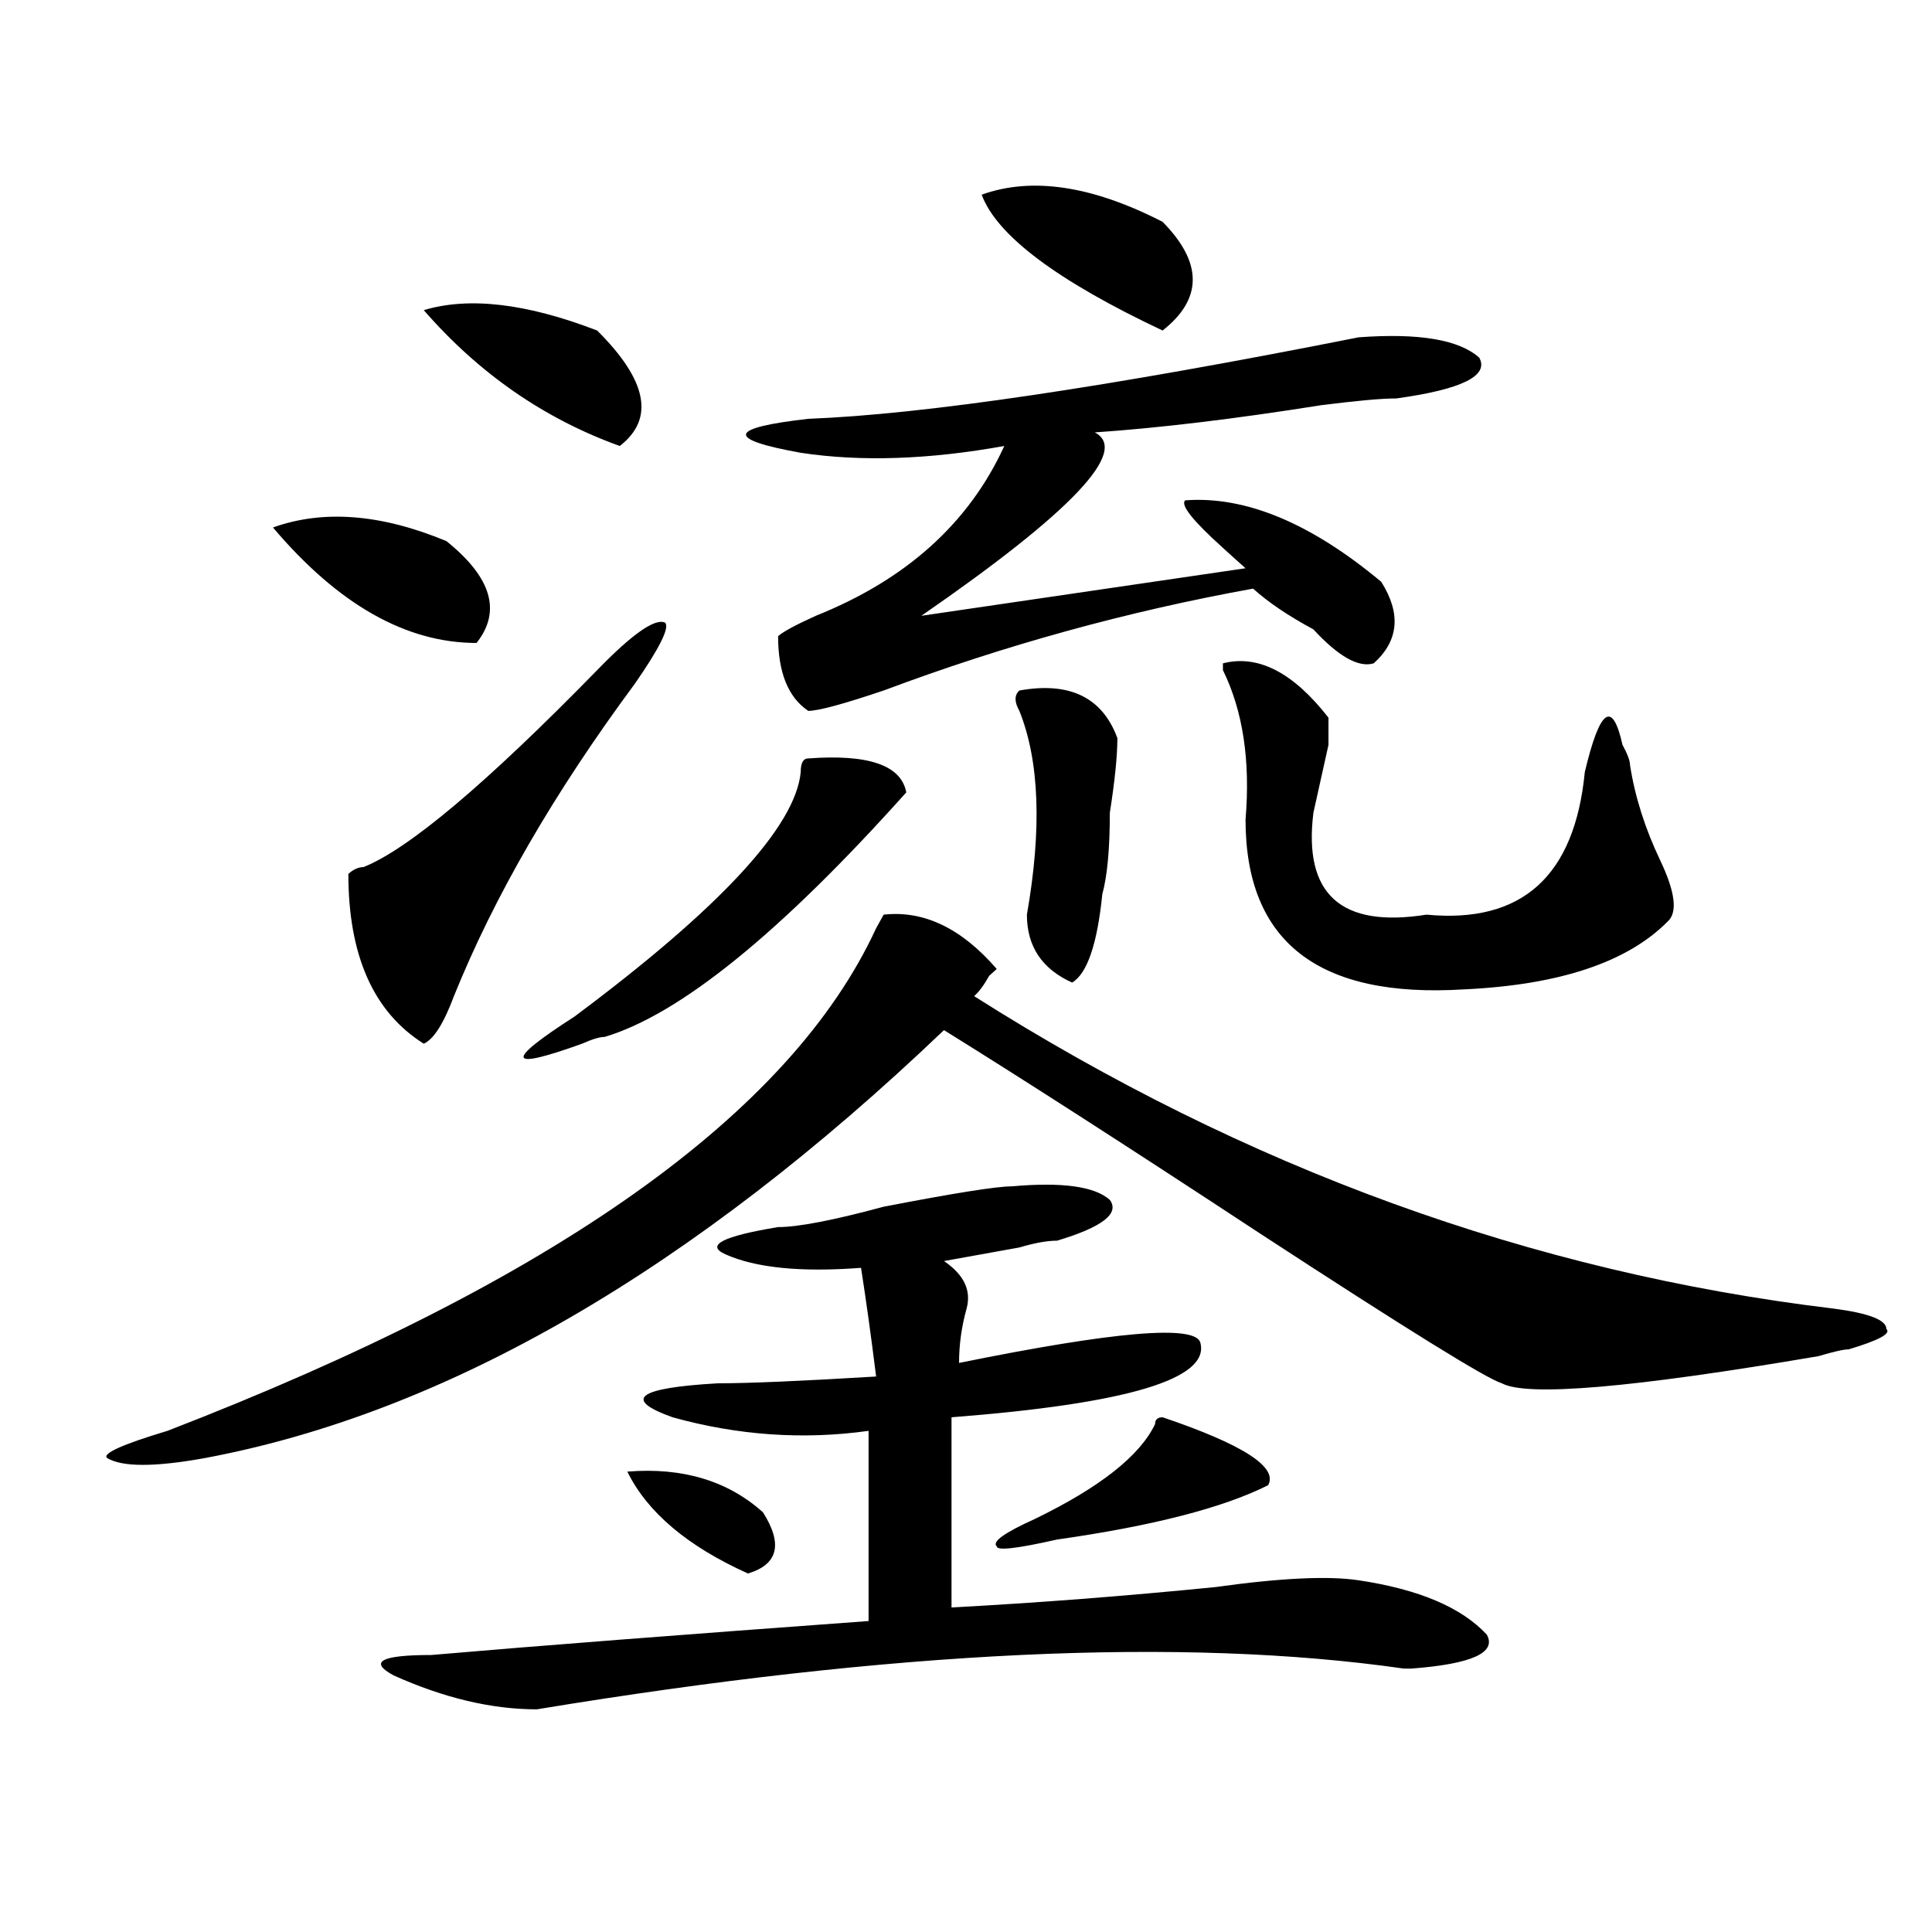 <?xml version="1.0" encoding="utf-8"?>
<!-- Generator: Adobe Illustrator 16.0.0, SVG Export Plug-In . SVG Version: 6.00 Build 0)  -->
<!DOCTYPE svg PUBLIC "-//W3C//DTD SVG 1.1//EN" "http://www.w3.org/Graphics/SVG/1.1/DTD/svg11.dtd">
<svg version="1.1" id="图层_1" xmlns="http://www.w3.org/2000/svg" xmlns:xlink="http://www.w3.org/1999/xlink" x="0px" y="0px"
	 width="1000px" height="1000px" viewBox="0 0 1000 1000" enable-background="new 0 0 1000 1000" xml:space="preserve">
<path d="M515.914,501.547l-3.902,3.516c-2.622,4.724-5.244,8.24-7.805,10.547c140.484,89.099,288.773,142.987,444.867,161.719
	c18.17,2.362,27.316,5.878,27.316,10.547c2.561,2.362-3.902,5.878-19.512,10.547c-2.622,0-7.805,1.208-15.609,3.516
	C844.991,718.362,790.358,723.031,777.371,716c-7.805-2.307-49.45-28.125-124.875-77.344
	c-67.682-44.495-122.314-79.651-163.898-105.469c-130.119,124.255-257.555,198.083-382.43,221.484
	c-26.036,4.724-42.926,4.724-50.73,0c-2.622-2.307,7.805-7.031,31.219-14.063c200.3-77.344,322.553-164.026,366.82-260.156
	l3.902-7.031C478.171,471.115,497.683,480.453,515.914,501.547z M141.289,273.031c25.975-9.338,55.913-7.031,89.754,7.031
	c23.414,18.787,28.597,36.365,15.609,52.734C210.189,332.797,175.068,312.911,141.289,273.031z M309.09,346.859
	c18.17-18.732,29.877-26.917,35.121-24.609c2.561,2.362-2.622,12.909-15.609,31.641c-41.646,56.25-72.864,110.193-93.656,161.719
	c-5.244,14.063-10.427,22.302-15.609,24.609c-26.036-16.37-39.023-45.703-39.023-87.891c2.561-2.307,5.183-3.516,7.805-3.516
	C211.531,439.474,251.835,405.471,309.09,346.859z M523.719,614.047c25.975-2.307,42.926,0,50.73,7.031
	c5.183,7.031-3.902,14.063-27.316,21.094c-5.244,0-11.707,1.208-19.512,3.516c-13.049,2.362-26.036,4.724-39.023,7.031
	c10.365,7.031,14.268,15.271,11.707,24.609c-2.622,9.393-3.902,18.787-3.902,28.125c80.607-16.37,122.253-19.885,124.875-10.547
	c5.183,18.787-37.743,31.641-128.777,38.672v98.438c44.206-2.362,89.754-5.878,136.582-10.547
	c33.779-4.724,58.535-5.878,74.145-3.516c31.219,4.669,53.291,14.063,66.34,28.125c5.183,9.338-7.805,15.216-39.023,17.578h-3.902
	c-114.51-16.425-264.079-9.393-448.77,21.094c-23.414,0-48.17-5.878-74.145-17.578c-13.049-7.031-6.524-10.547,19.512-10.547
	c54.633-4.724,130.058-10.547,226.336-17.578v-98.438c-33.841,4.724-67.682,2.362-101.461-7.031
	c-26.036-9.338-18.231-15.216,23.414-17.578c15.609,0,42.926-1.154,81.949-3.516c-2.622-21.094-5.244-39.825-7.805-56.25
	c-31.219,2.362-54.633,0-70.242-7.031c-10.427-4.669-1.342-9.338,27.316-14.063c10.365,0,28.597-3.516,54.633-10.547
	C493.78,617.562,515.914,614.047,523.719,614.047z M219.336,160.531c23.414-7.031,53.291-3.516,89.754,10.547
	c25.975,25.818,29.877,45.703,11.707,59.766C281.773,216.781,247.933,193.38,219.336,160.531z M418.355,392.562
	c31.219-2.307,48.108,3.516,50.73,17.578c-65.06,72.675-117.07,114.862-156.094,126.563c-2.622,0-6.524,1.208-11.707,3.516
	c-39.023,14.063-40.365,9.393-3.902-14.063c75.425-56.25,114.448-98.438,117.07-126.563
	C414.453,394.924,415.733,392.562,418.355,392.562z M324.699,761.703c28.597-2.307,52.011,4.724,70.242,21.094
	c10.365,16.425,7.805,26.971-7.805,31.641C355.918,800.375,335.064,782.797,324.699,761.703z M703.227,174.594
	c31.219-2.307,52.011,1.208,62.438,10.547c5.183,9.393-9.146,16.425-42.926,21.094c-7.805,0-20.854,1.208-39.023,3.516
	c-44.268,7.031-83.291,11.755-117.07,14.063c18.17,9.393-11.707,41.034-89.754,94.922l167.801-24.609
	c-2.622-2.307-6.524-5.823-11.707-10.547c-15.609-14.063-22.134-22.247-19.512-24.609c31.219-2.307,64.998,11.755,101.461,42.188
	c10.365,16.425,9.085,30.487-3.902,42.188c-7.805,2.362-18.231-3.516-31.219-17.578c-13.049-7.031-23.414-14.063-31.219-21.094
	c-65.06,11.755-128.777,29.333-191.215,52.734c-20.854,7.031-33.841,10.547-39.023,10.547
	c-10.427-7.031-15.609-19.885-15.609-38.672c2.561-2.307,9.085-5.823,19.512-10.547c46.828-18.732,79.327-48.01,97.559-87.891
	c-39.023,7.031-74.145,8.24-105.363,3.516c-39.023-7.031-37.743-12.854,3.902-17.578
	C478.171,214.474,573.107,200.411,703.227,174.594z M508.109,100.765c25.975-9.338,57.193-4.669,93.656,14.063
	c20.792,21.094,20.792,39.88,0,56.25C547.133,145.315,515.914,121.859,508.109,100.765z M601.766,733.578
	c41.584,14.063,59.815,25.818,54.633,35.156c-23.414,11.755-59.877,21.094-109.266,28.125c-20.854,4.724-31.219,5.878-31.219,3.516
	c-2.622-2.307,3.902-7.031,19.512-14.063c33.779-16.37,54.633-32.794,62.438-49.219
	C597.863,734.786,599.144,733.578,601.766,733.578z M527.621,357.406c25.975-4.669,42.926,3.516,50.73,24.609
	c0,9.393-1.342,22.302-3.902,38.672c0,18.787-1.342,32.849-3.902,42.188c-2.622,25.818-7.805,41.034-15.609,45.703
	c-15.609-7.031-23.414-18.732-23.414-35.156c7.805-44.495,6.463-79.651-3.902-105.469
	C524.999,363.284,524.999,359.768,527.621,357.406z M687.617,371.469c0,2.362,0,7.031,0,14.063
	c-2.622,11.755-5.244,23.456-7.805,35.156c-5.244,42.188,14.268,59.766,58.535,52.734c49.389,4.724,76.705-19.885,81.949-73.828
	c7.805-32.794,14.268-37.463,19.512-14.063c2.561,4.724,3.902,8.24,3.902,10.547c2.561,16.425,7.805,32.849,15.609,49.219
	c7.805,16.425,9.085,26.971,3.902,31.641c-20.854,21.094-55.975,32.849-105.363,35.156c-75.486,4.724-113.168-24.609-113.168-87.891
	c2.561-30.432-1.342-56.25-11.707-77.344v-3.516C651.154,338.674,669.386,348.068,687.617,371.469z"/>
</svg>
